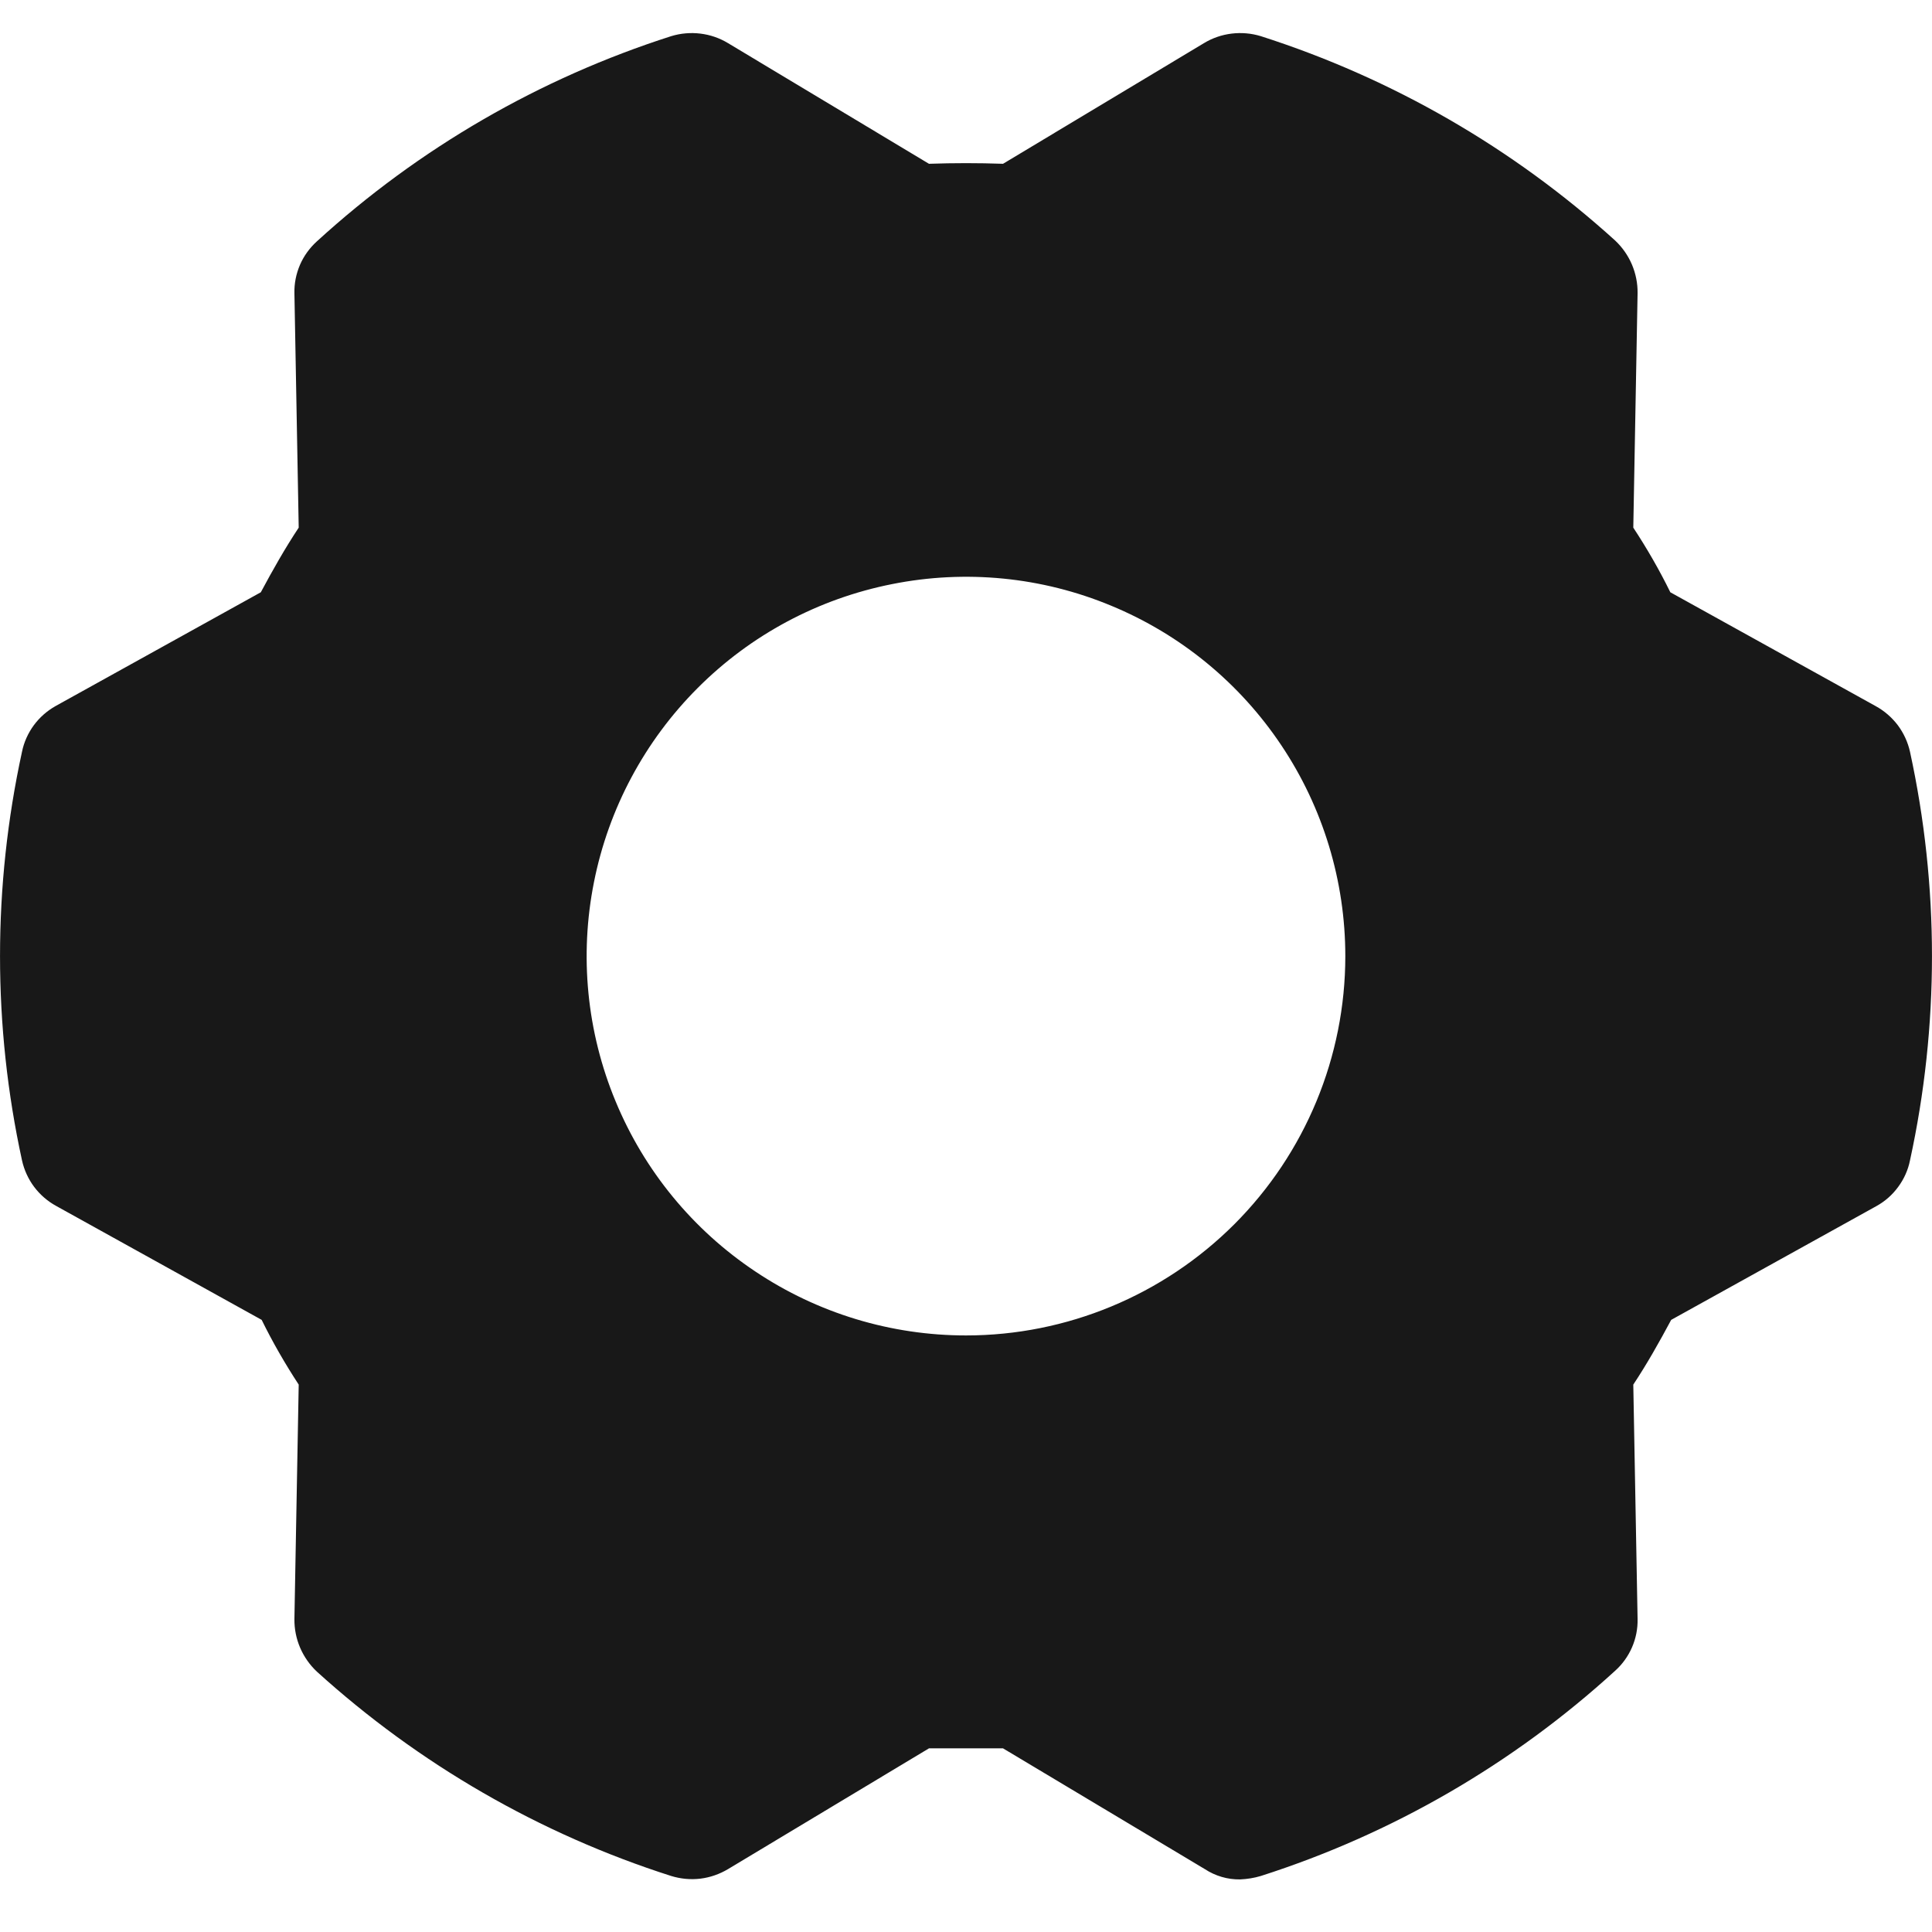 <svg width="18" height="18" viewBox="0 0 18 18" fill="none" xmlns="http://www.w3.org/2000/svg">
<path d="M17.795 7.004C17.775 6.914 17.736 6.83 17.681 6.756C17.625 6.683 17.555 6.622 17.474 6.578L15.562 5.518C15.46 5.31 15.344 5.109 15.217 4.916L15.257 2.731C15.258 2.639 15.24 2.549 15.204 2.464C15.168 2.38 15.115 2.304 15.048 2.241C14.096 1.378 12.971 0.729 11.747 0.337C11.659 0.31 11.566 0.302 11.475 0.313C11.384 0.324 11.296 0.354 11.217 0.402L9.345 1.526C9.112 1.518 8.888 1.518 8.655 1.526L6.783 0.402C6.704 0.354 6.616 0.324 6.525 0.313C6.434 0.302 6.341 0.31 6.253 0.337C5.028 0.729 3.902 1.381 2.952 2.249C2.885 2.31 2.831 2.384 2.795 2.467C2.759 2.551 2.741 2.64 2.743 2.731L2.783 4.916C2.655 5.109 2.542 5.309 2.43 5.518L0.518 6.578C0.438 6.623 0.369 6.684 0.315 6.757C0.261 6.831 0.223 6.915 0.205 7.004C-0.068 8.259 -0.068 9.557 0.205 10.811C0.225 10.901 0.264 10.986 0.319 11.059C0.375 11.133 0.445 11.193 0.526 11.237L2.438 12.297C2.54 12.505 2.656 12.706 2.783 12.9L2.743 15.084C2.742 15.176 2.76 15.267 2.796 15.351C2.832 15.435 2.885 15.511 2.952 15.574C3.904 16.437 5.029 17.087 6.253 17.478C6.341 17.505 6.434 17.514 6.525 17.503C6.616 17.492 6.704 17.461 6.783 17.414L8.655 16.289H9.345L11.225 17.414C11.323 17.478 11.437 17.512 11.554 17.51C11.62 17.507 11.684 17.497 11.747 17.478C12.972 17.086 14.098 16.434 15.048 15.566C15.115 15.506 15.169 15.431 15.205 15.348C15.241 15.265 15.259 15.175 15.257 15.084L15.217 12.9C15.345 12.707 15.458 12.506 15.57 12.297L17.482 11.237C17.562 11.193 17.631 11.132 17.685 11.058C17.739 10.985 17.777 10.901 17.795 10.811C18.068 9.557 18.068 8.259 17.795 7.004ZM9 12.442C8.301 12.442 7.618 12.235 7.037 11.846C6.455 11.458 6.002 10.906 5.735 10.26C5.467 9.614 5.397 8.904 5.534 8.218C5.67 7.533 6.007 6.903 6.501 6.409C6.995 5.914 7.625 5.578 8.311 5.442C8.996 5.305 9.707 5.375 10.352 5.643C10.998 5.91 11.55 6.363 11.938 6.944C12.327 7.525 12.534 8.209 12.534 8.908C12.534 9.845 12.162 10.744 11.499 11.407C10.836 12.069 9.937 12.442 9 12.442Z" fill="#181818"/>
</svg>
